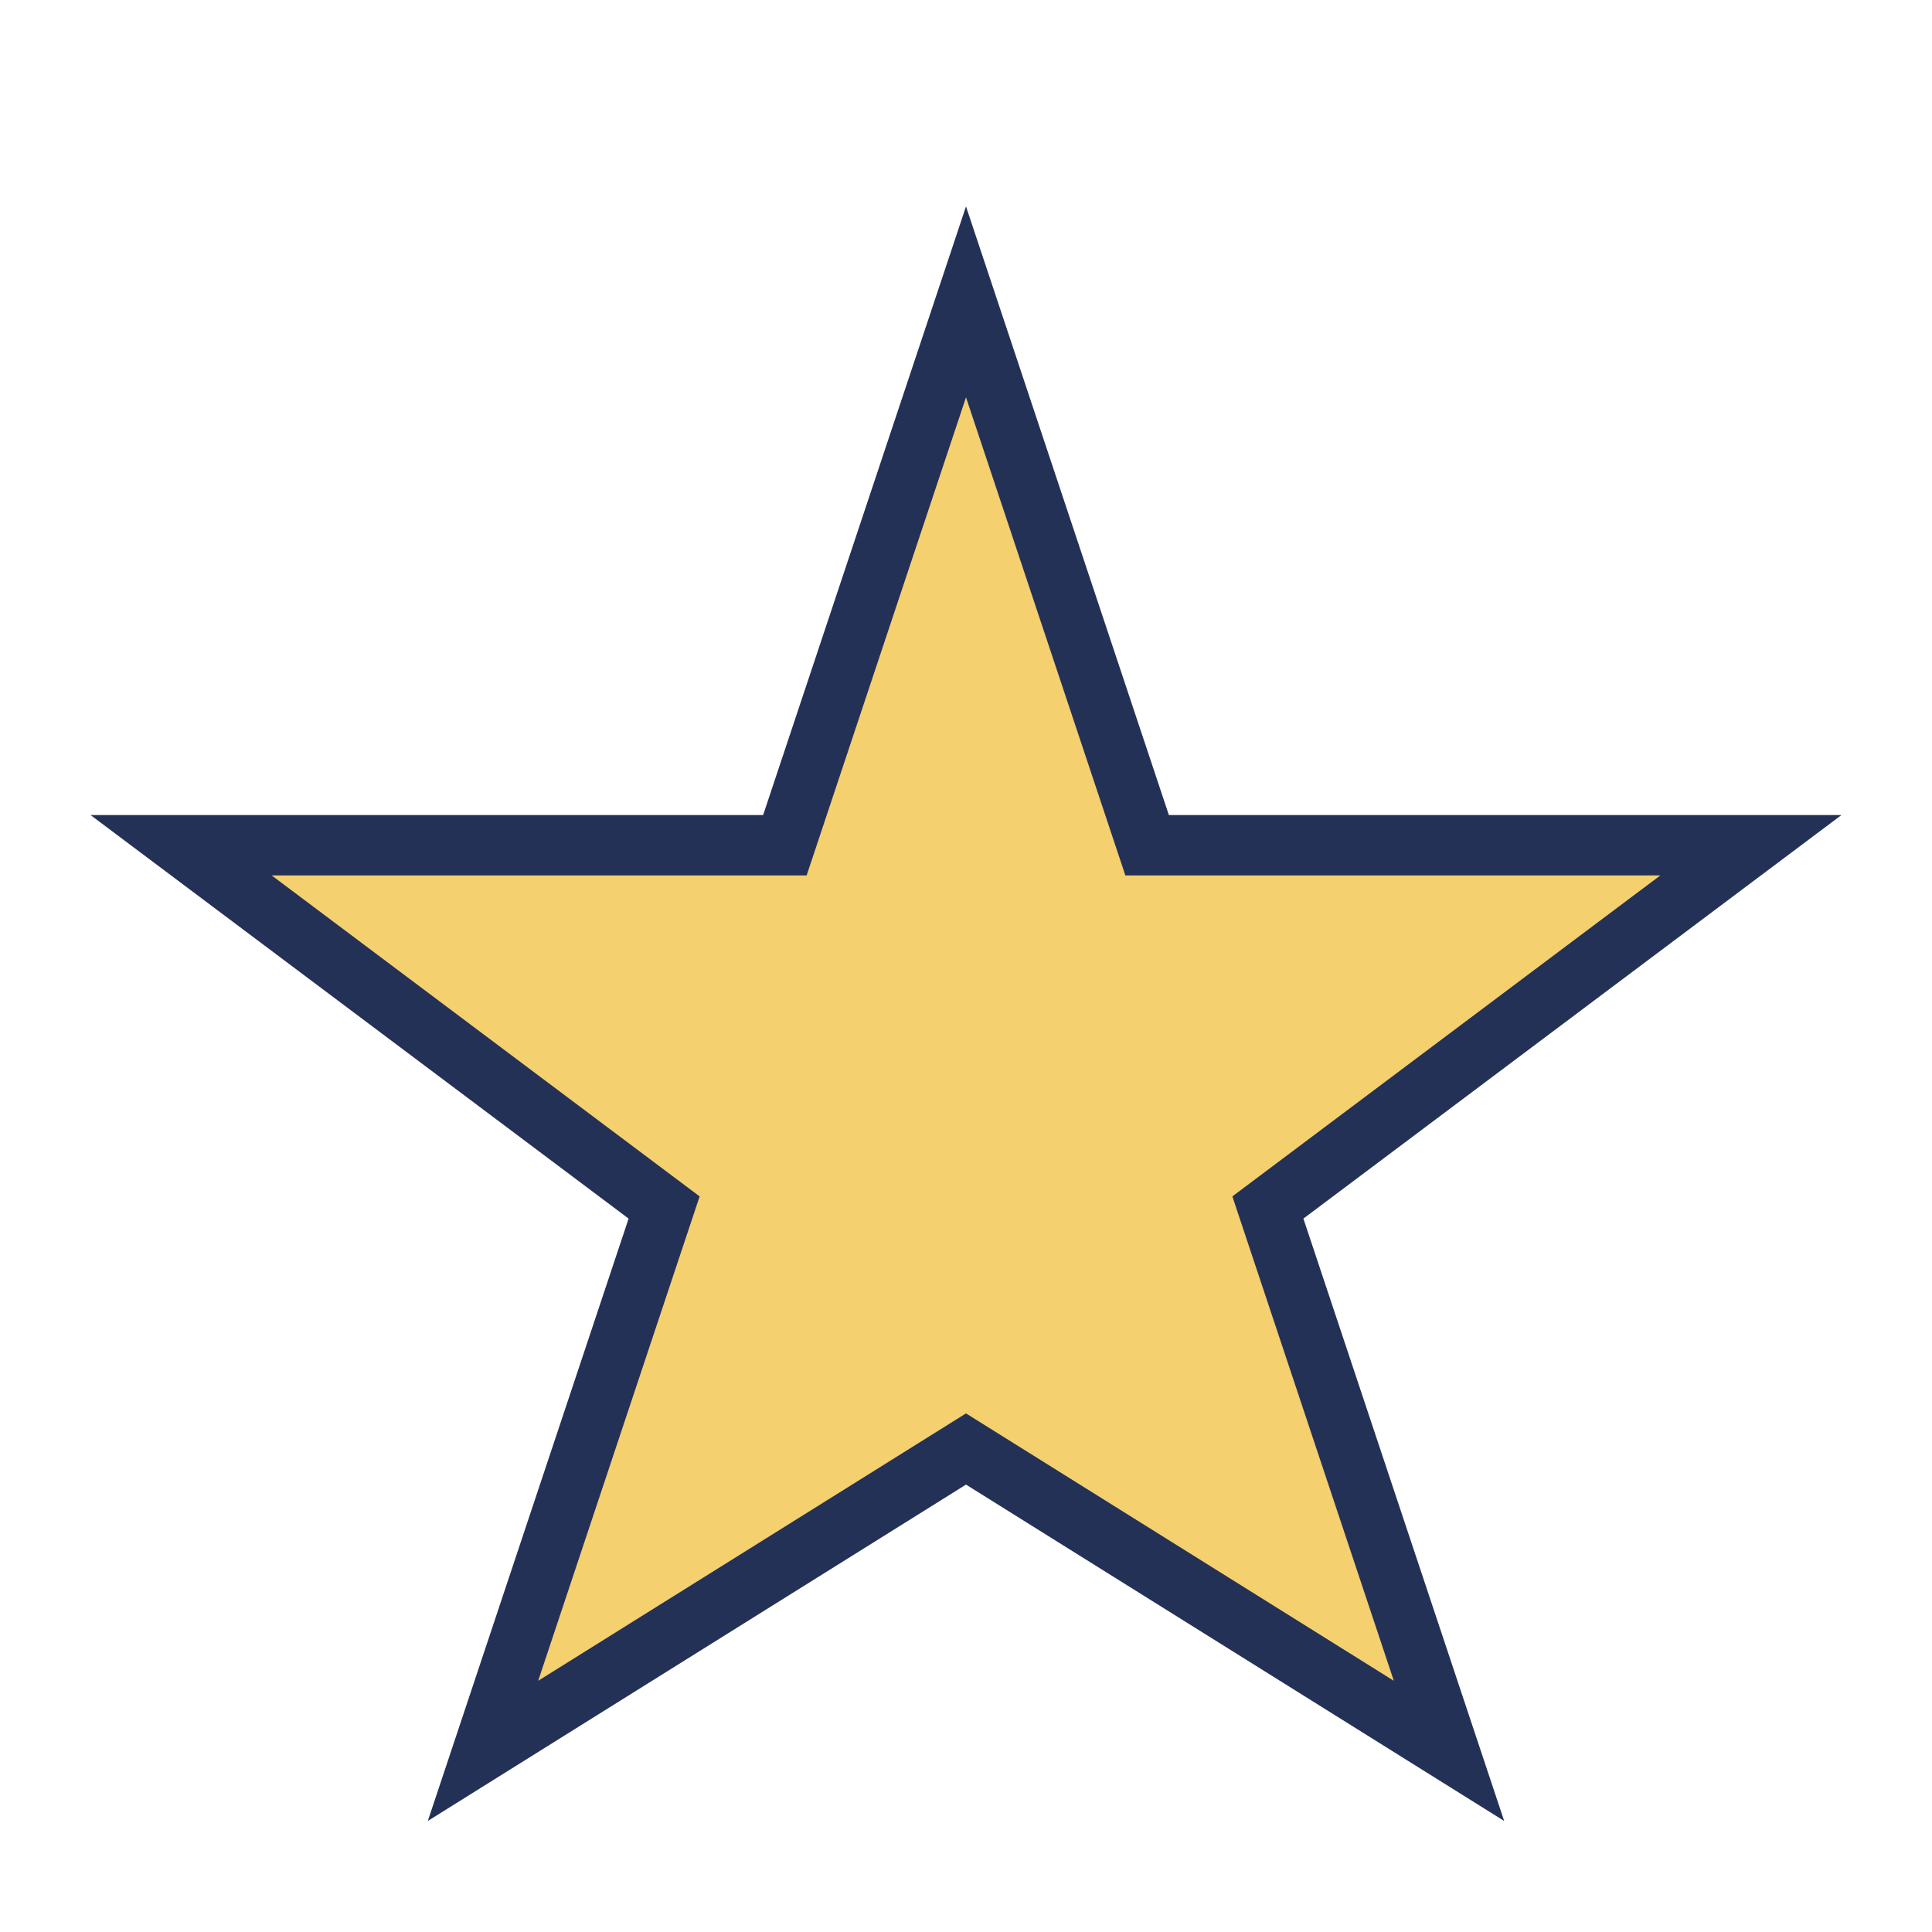<?xml version="1.0" encoding="UTF-8"?>
<svg xmlns="http://www.w3.org/2000/svg" viewBox="0 0 32 32" width="32" height="32"><polygon points="16,5 19,14 29,14 21,20 24,29 16,24 8,29 11,20 3,14 13,14" fill="#F4D06F" stroke="#243157" stroke-width="1"/></svg>